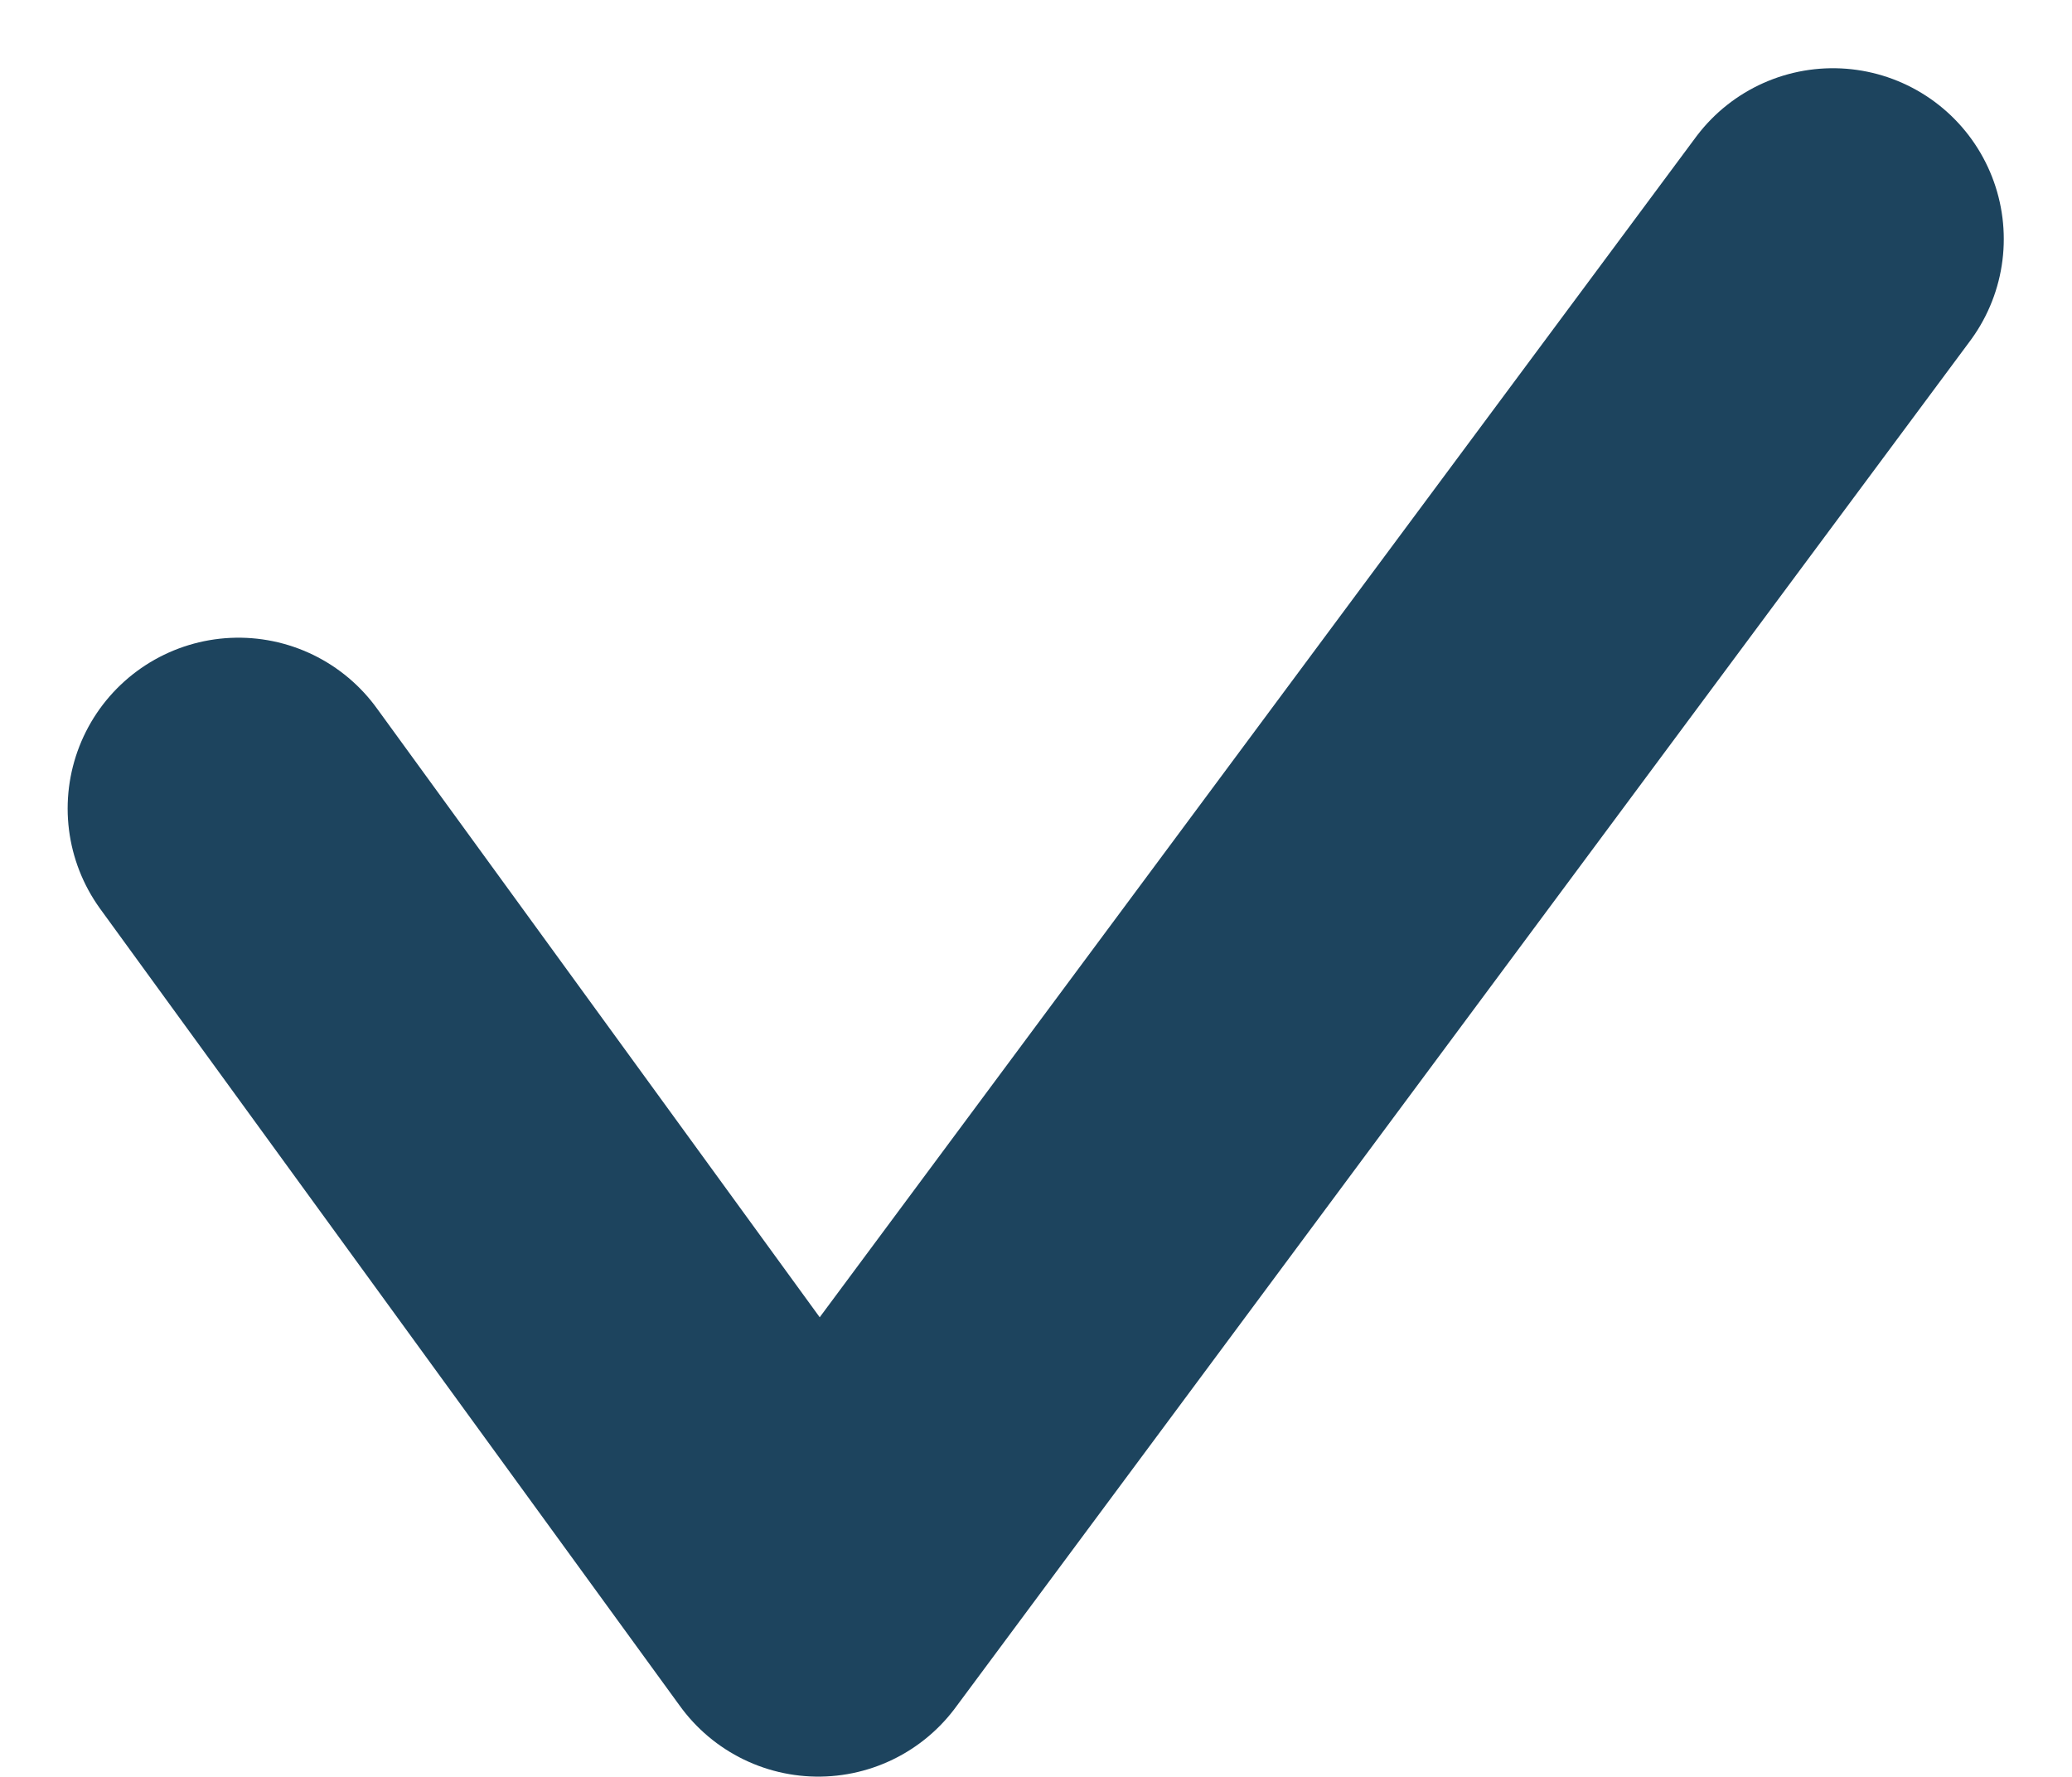 <svg xmlns="http://www.w3.org/2000/svg" width="18.193" height="15.599" viewBox="0 0 18.193 15.599">
  <g id="icone-coche-bleu-fonce" transform="translate(2.095 2.099)">
    <path id="Tracé_1651" data-name="Tracé 1651" d="M-14659,3547l5.091,7,5.981-8.057L-14645,3542" transform="translate(14658.999 -3542)" fill="none" stroke="#1d445e" stroke-linecap="round" stroke-linejoin="round" stroke-width="3"/>
  </g>
</svg>
